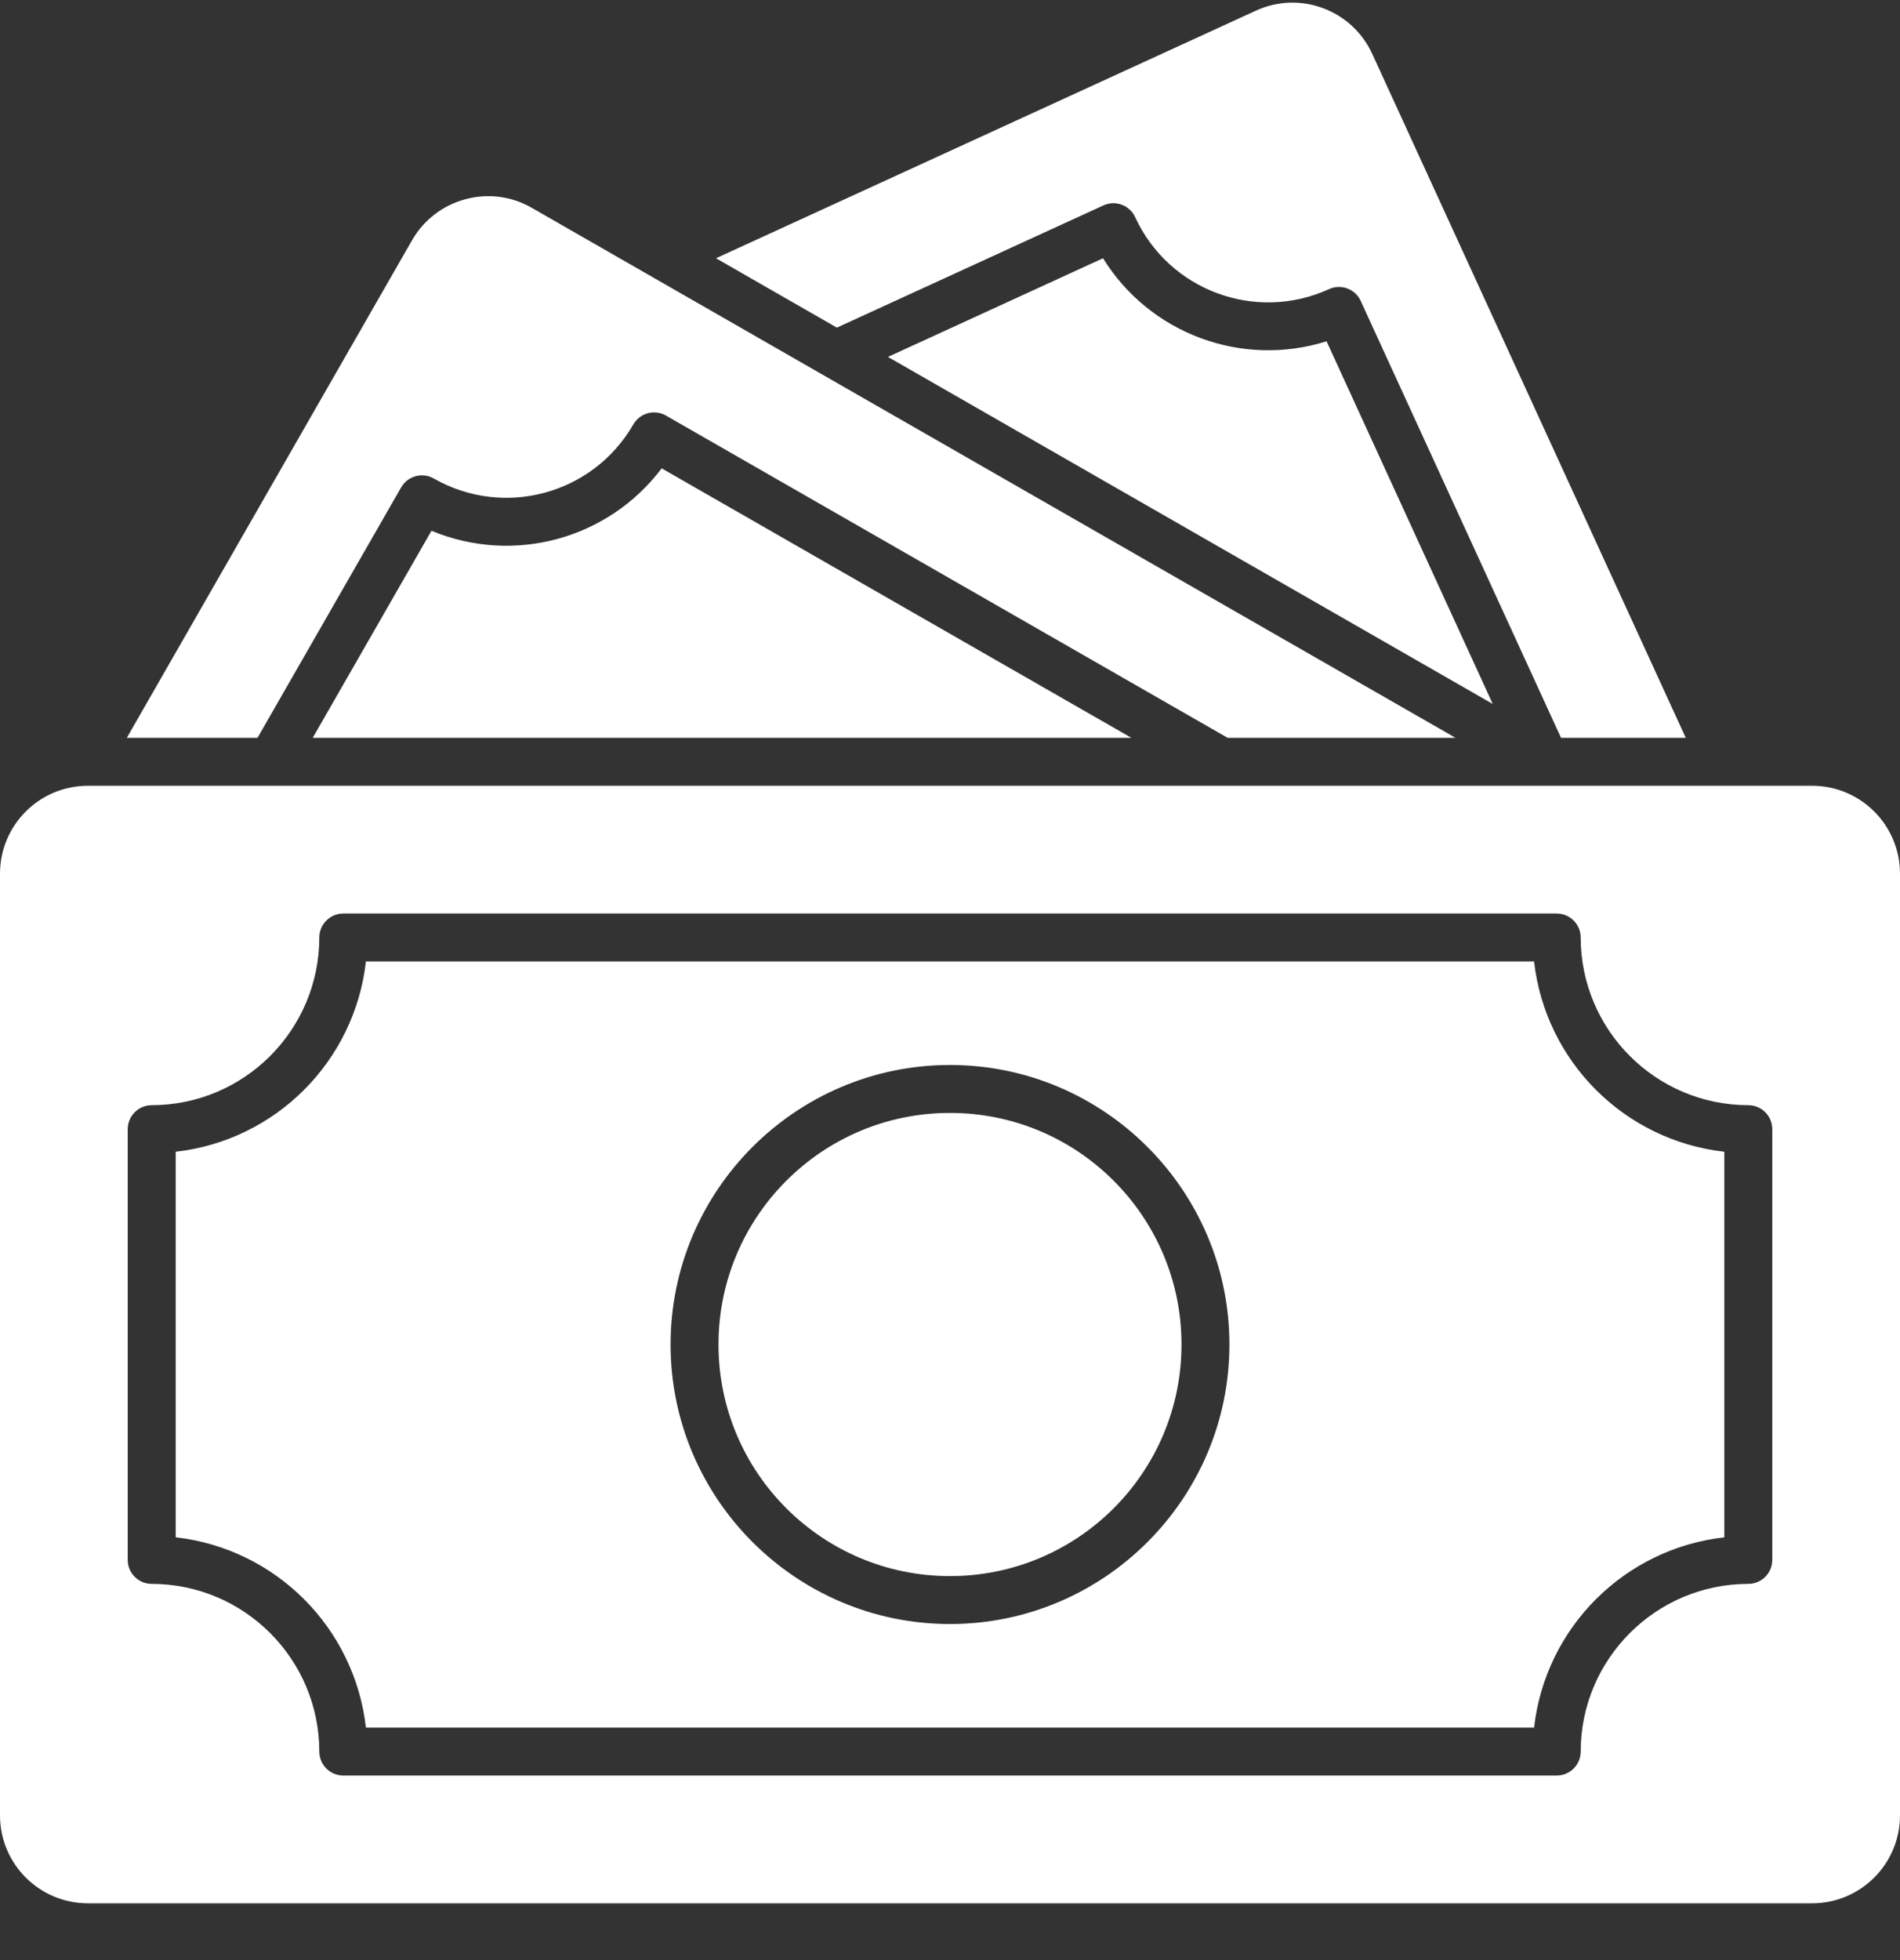 <?xml version="1.0" encoding="utf-8" ?>
<svg xmlns="http://www.w3.org/2000/svg" xmlns:xlink="http://www.w3.org/1999/xlink" width="32" height="33">
	<rect width="100%" height="100%" fill="#333333" stroke="none"/>
	<path fill="white" transform="translate(0 0.044)" d="M30.521 13.185C31.337 13.186 31.999 13.847 32 14.664L32 30.521C31.999 31.337 31.337 31.999 30.521 32L1.479 32C0.663 31.999 0.001 31.337 0 30.521L0 14.664C0.001 13.847 0.663 13.186 1.479 13.185L30.521 13.185ZM26.218 15.336L5.782 15.336C5.559 15.336 5.378 15.517 5.378 15.739C5.376 17.298 4.113 18.561 2.555 18.563C2.332 18.563 2.151 18.744 2.151 18.966L2.151 26.219C2.151 26.441 2.332 26.622 2.555 26.622C4.113 26.624 5.376 27.887 5.378 29.445C5.378 29.668 5.559 29.849 5.782 29.849L26.218 29.849C26.441 29.849 26.622 29.668 26.622 29.445C26.624 27.887 27.887 26.624 29.445 26.622C29.668 26.622 29.849 26.441 29.849 26.219L29.849 18.966C29.849 18.744 29.668 18.563 29.445 18.563C27.887 18.561 26.624 17.298 26.622 15.739C26.622 15.517 26.441 15.336 26.218 15.336ZM25.837 16.143C26.028 17.827 27.357 19.156 29.041 19.347L29.041 25.838C27.357 26.029 26.028 27.358 25.837 29.042L6.163 29.042C5.972 27.358 4.643 26.029 2.959 25.838L2.959 19.347C4.643 19.156 5.972 17.827 6.163 16.143L25.837 16.143ZM16 17.886C13.405 17.886 11.294 19.997 11.294 22.592C11.294 25.187 13.405 27.298 16 27.298C18.595 27.298 20.706 25.187 20.706 22.592C20.706 19.998 18.595 17.886 16 17.886ZM16 18.693C18.153 18.693 19.899 20.439 19.899 22.592C19.899 24.746 18.153 26.491 16 26.491C13.847 26.491 12.101 24.746 12.101 22.592C12.101 20.439 13.847 18.693 16 18.693ZM22.282 0.093C22.652 0.231 22.947 0.505 23.112 0.864L28.392 12.378L26.291 12.378L22.917 5.022C22.824 4.82 22.585 4.731 22.383 4.824C21.147 5.388 19.687 4.846 19.119 3.613C19.026 3.41 18.787 3.321 18.584 3.414L14.095 5.472L12.059 4.304L21.151 0.136C21.509 -0.029 21.911 -0.045 22.282 0.093ZM11.144 7.841L19.055 12.378L5.267 12.378L7.267 8.892C8.648 9.467 10.243 9.035 11.144 7.841ZM8.958 3.456L24.514 12.378L20.676 12.378L11.217 6.953C11.124 6.9 11.014 6.885 10.911 6.913C10.808 6.941 10.72 7.009 10.666 7.102C9.988 8.279 8.486 8.686 7.306 8.012C7.113 7.902 6.867 7.969 6.756 8.162L4.337 12.378L2.136 12.378L6.939 4.002C7.136 3.66 7.454 3.414 7.835 3.311C8.214 3.207 8.619 3.259 8.958 3.456ZM18.577 4.304C19.365 5.575 20.915 6.151 22.342 5.702L25.141 11.808L14.955 5.965L18.577 4.304Z"/>
</svg>
